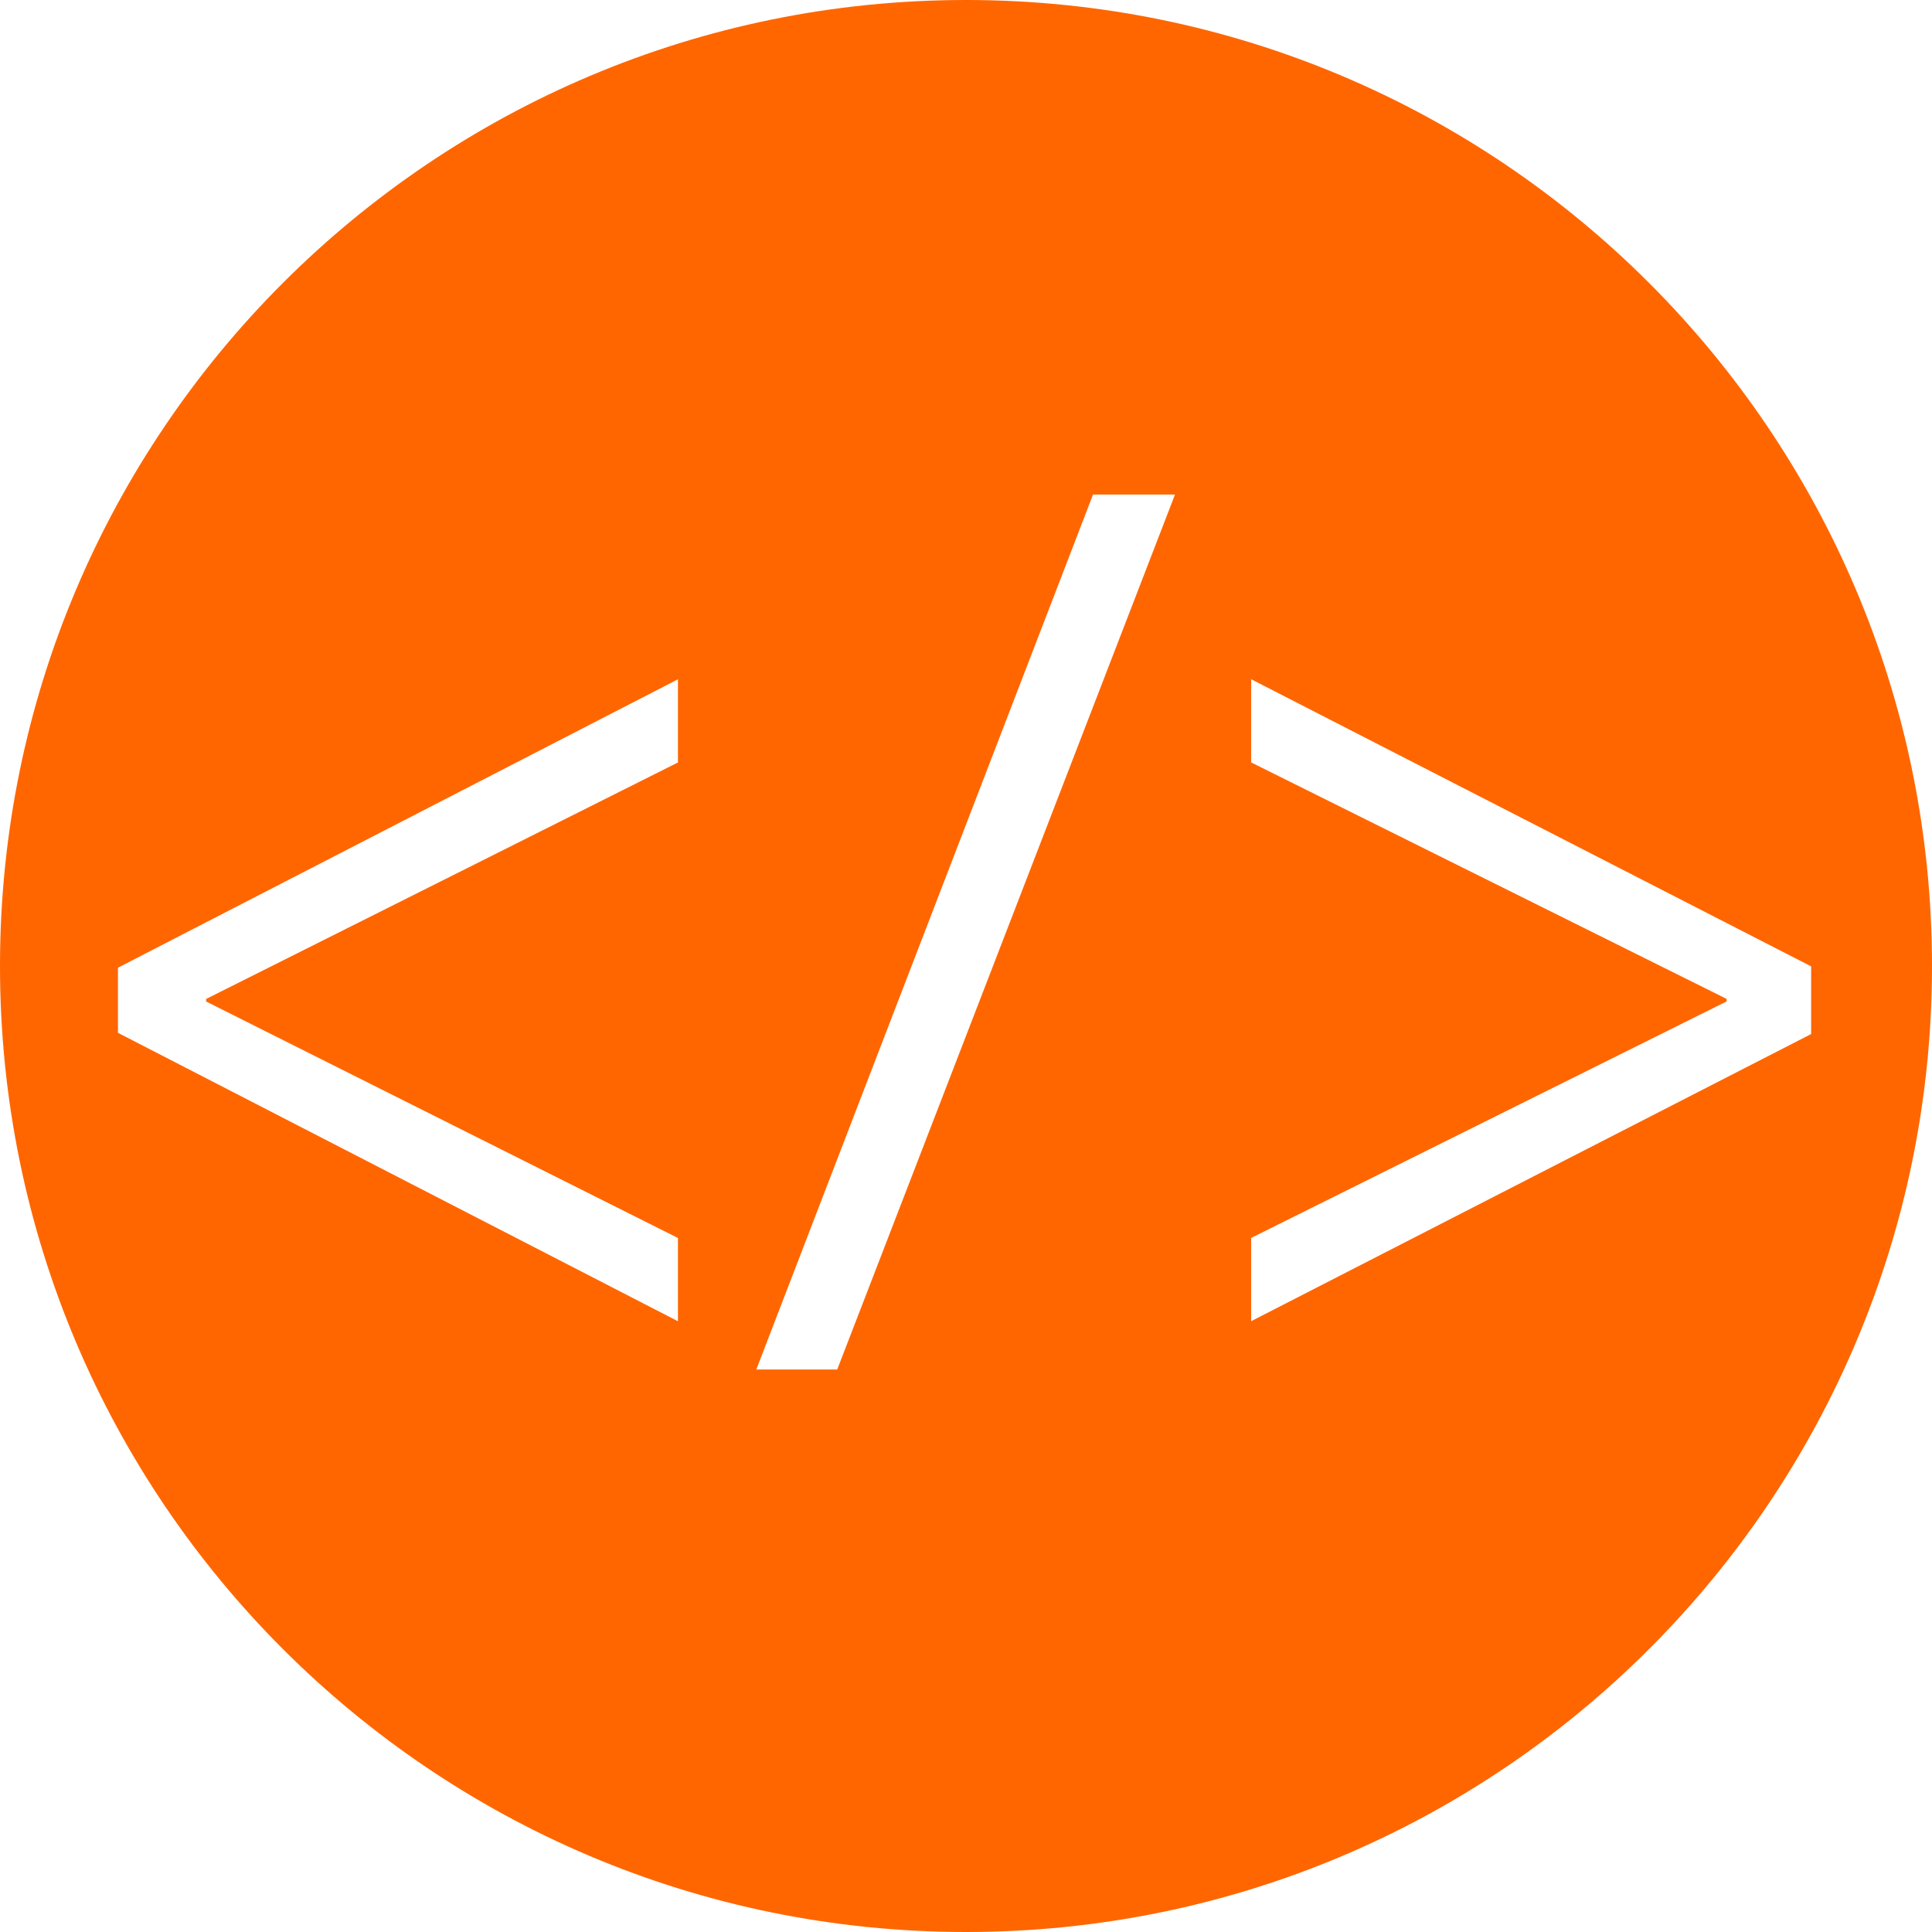 <?xml version="1.0" encoding="iso-8859-1"?>
<!-- Uploaded to: SVG Repo, www.svgrepo.com, Generator: SVG Repo Mixer Tools -->
<svg height="800px" width="800px" version="1.1" id="Layer_1" xmlns="http://www.w3.org/2000/svg" xmlns:xlink="http://www.w3.org/1999/xlink" 
	 viewBox="0 0 512 512" xml:space="preserve">
<path style="fill:#FF6600;" d="M256,0C114.608,0,0,114.608,0,256s114.608,256,256,256s256-114.608,256-256S397.392,0,256,0z
	 M179.664,202.064l-125.04,62.672v0.672l125.04,62.672v22.064l-148.4-76.432v-17.264l148.4-76.432V202.064z M221.872,362.928h-21.44
	l89.232-231.872h21.728L221.872,362.928z M331.568,350.128v-22.064l126-62.672v-0.672l-126-62.672V180l148.4,76.096v17.936
	L331.568,350.128z"/>
</svg>
